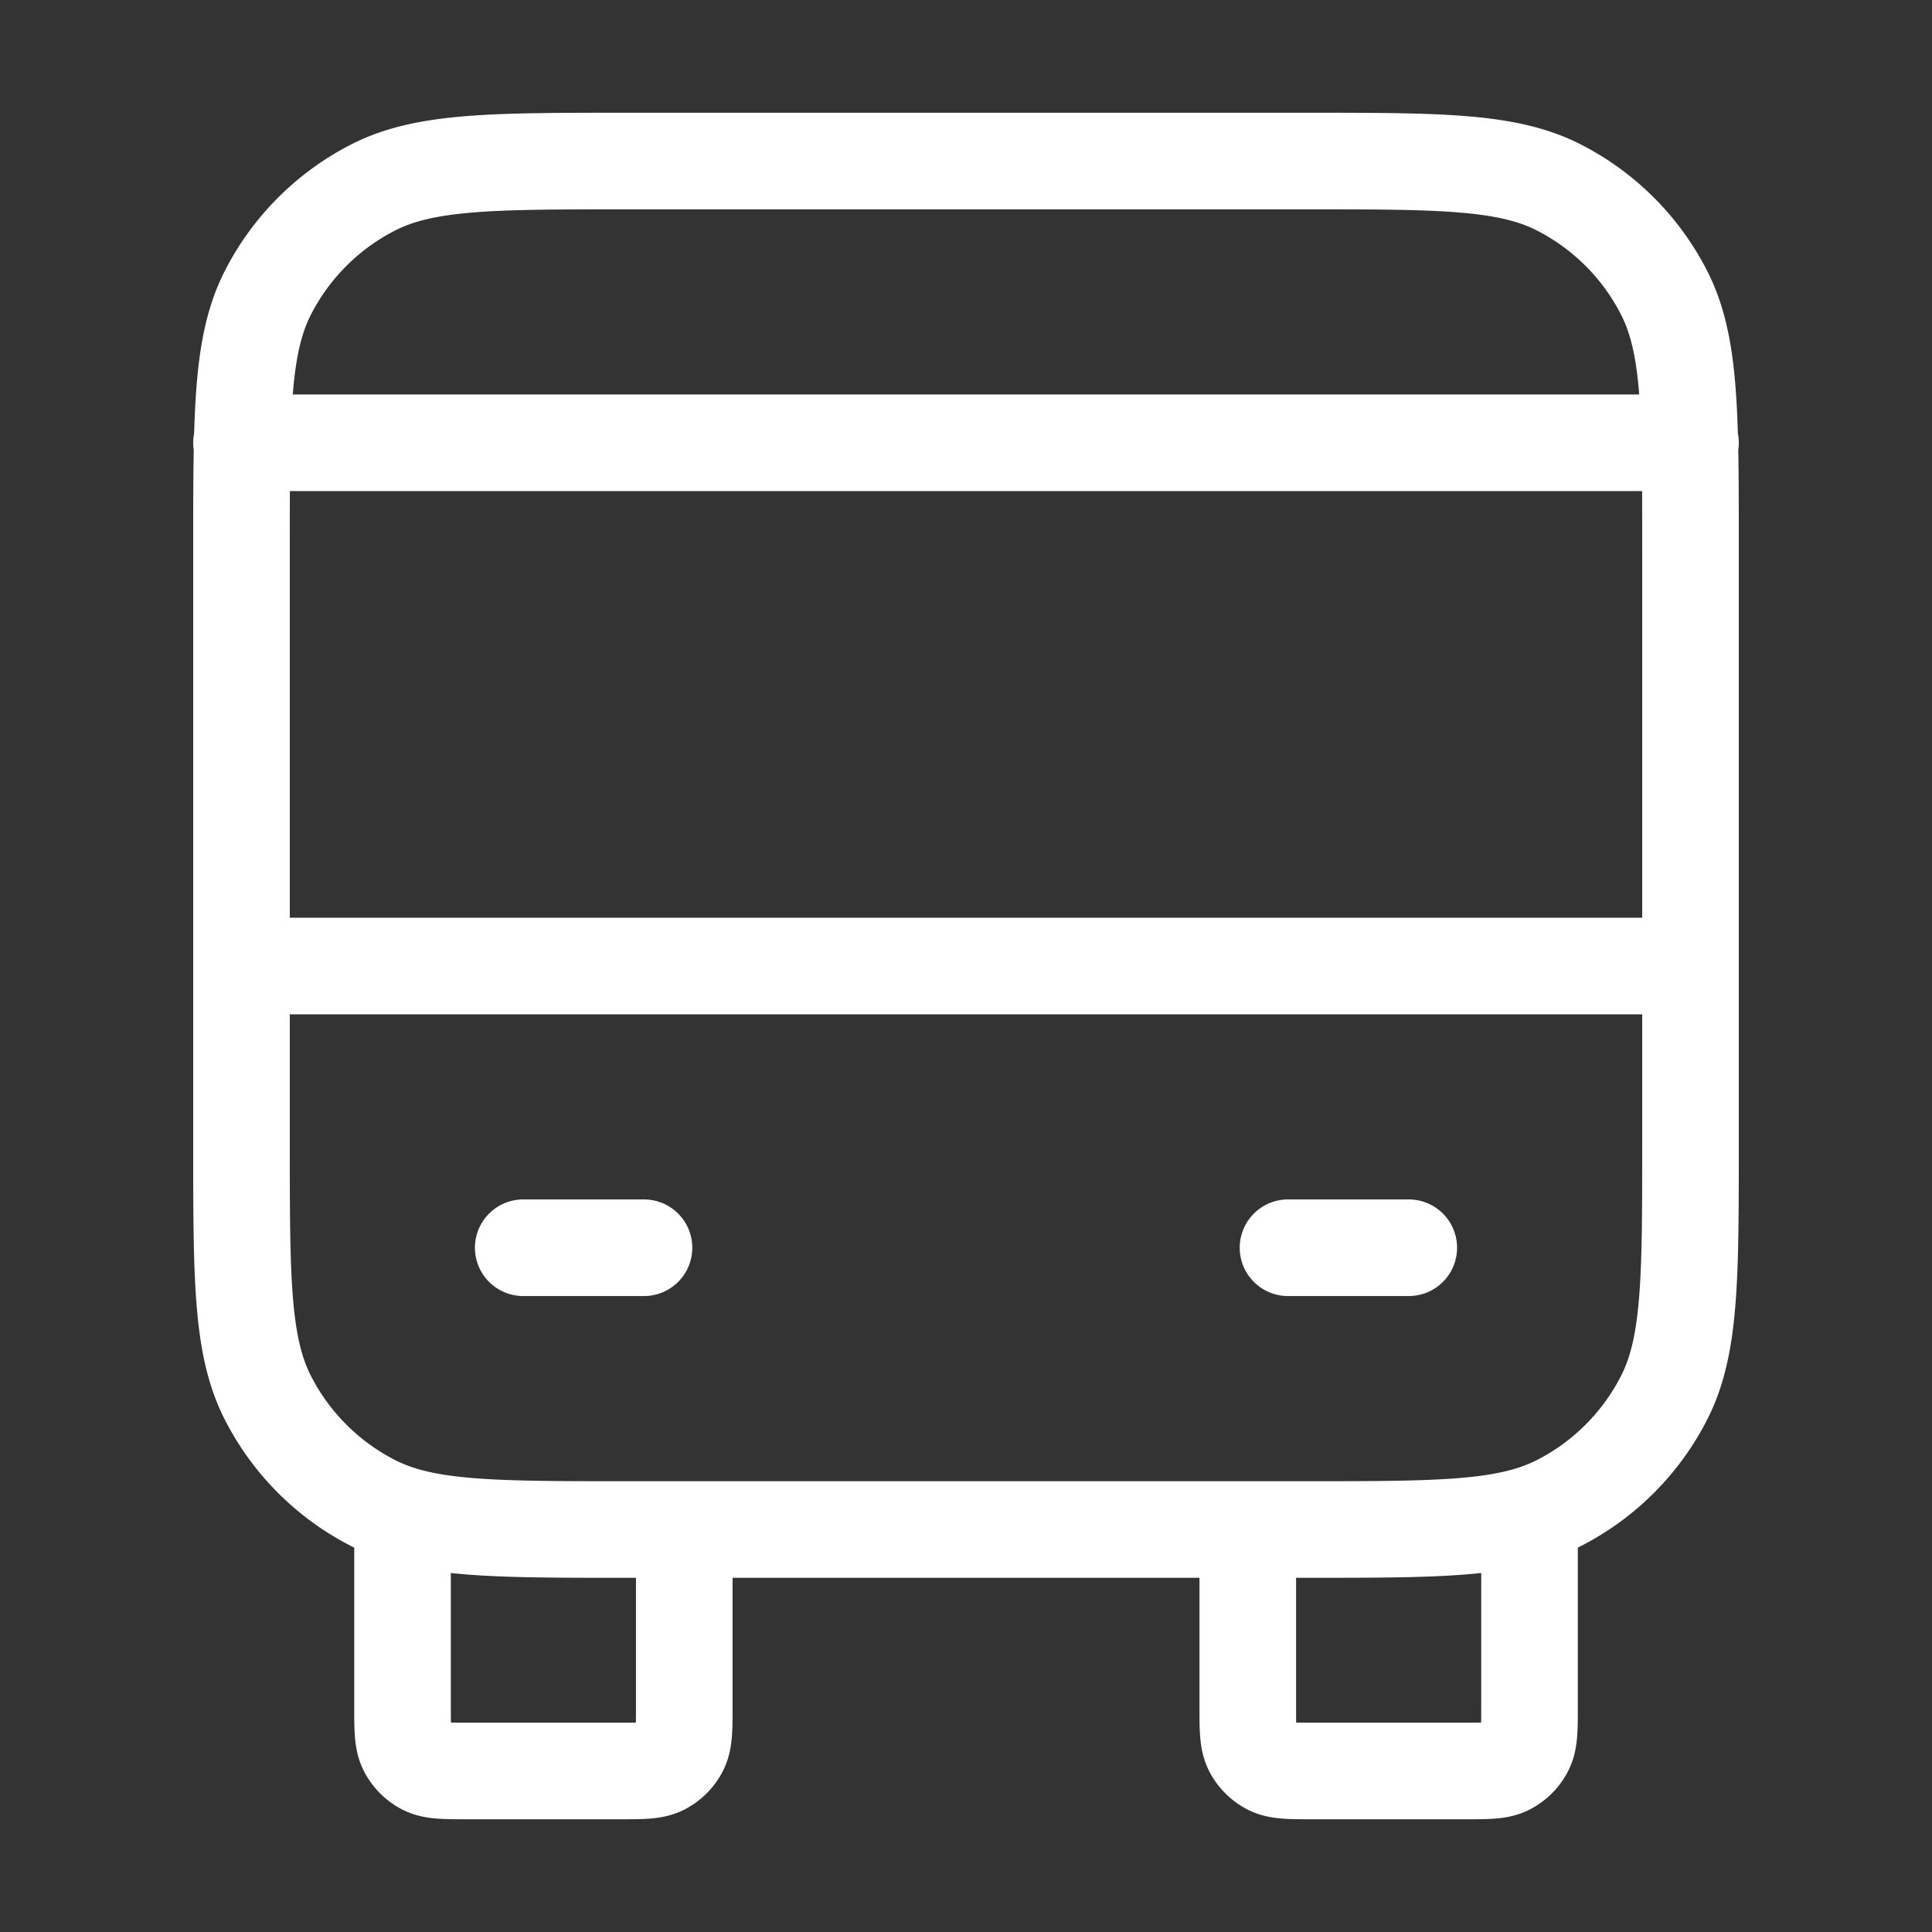 <svg width="40" height="40" viewBox="0 0 40 40" fill="none" xmlns="http://www.w3.org/2000/svg"><rect x="0" y="0" width="40" height="40" fill="#333333" stroke="none"/><path d="M14.167 31.667v3.666c0 .467 0 .7-.091.879a.833.833 0 01-.364.364c-.179.09-.412.09-.879.09H9.667c-.467 0-.7 0-.879-.09a.833.833 0 01-.364-.364c-.09-.179-.09-.412-.09-.879v-3.666m23.333 0v3.666c0 .467 0 .7-.091.879a.833.833 0 01-.364.364c-.179.09-.412.09-.879.09h-3.166c-.467 0-.7 0-.879-.09a.833.833 0 01-.364-.364c-.09-.179-.09-.412-.09-.879v-3.666M5 20h30M5 9.167h30M10.833 25.833h2.5m13.334 0h2.5M13 31.667h14c2.8 0 4.2 0 5.27-.545a5 5 0 002.185-2.186c.545-1.069.545-2.47.545-5.27V11.334c0-2.8 0-4.2-.545-5.27a5 5 0 00-2.185-2.185c-1.07-.545-2.47-.545-5.27-.545H13c-2.8 0-4.2 0-5.27.545a5 5 0 00-2.185 2.185C5 7.133 5 8.533 5 11.333v12.334c0 2.8 0 4.2.545 5.27a5 5 0 002.185 2.185c1.07.545 2.47.545 5.27.545z" stroke="#fff" stroke-width="2" stroke-linecap="round" stroke-linejoin="round"/></svg>